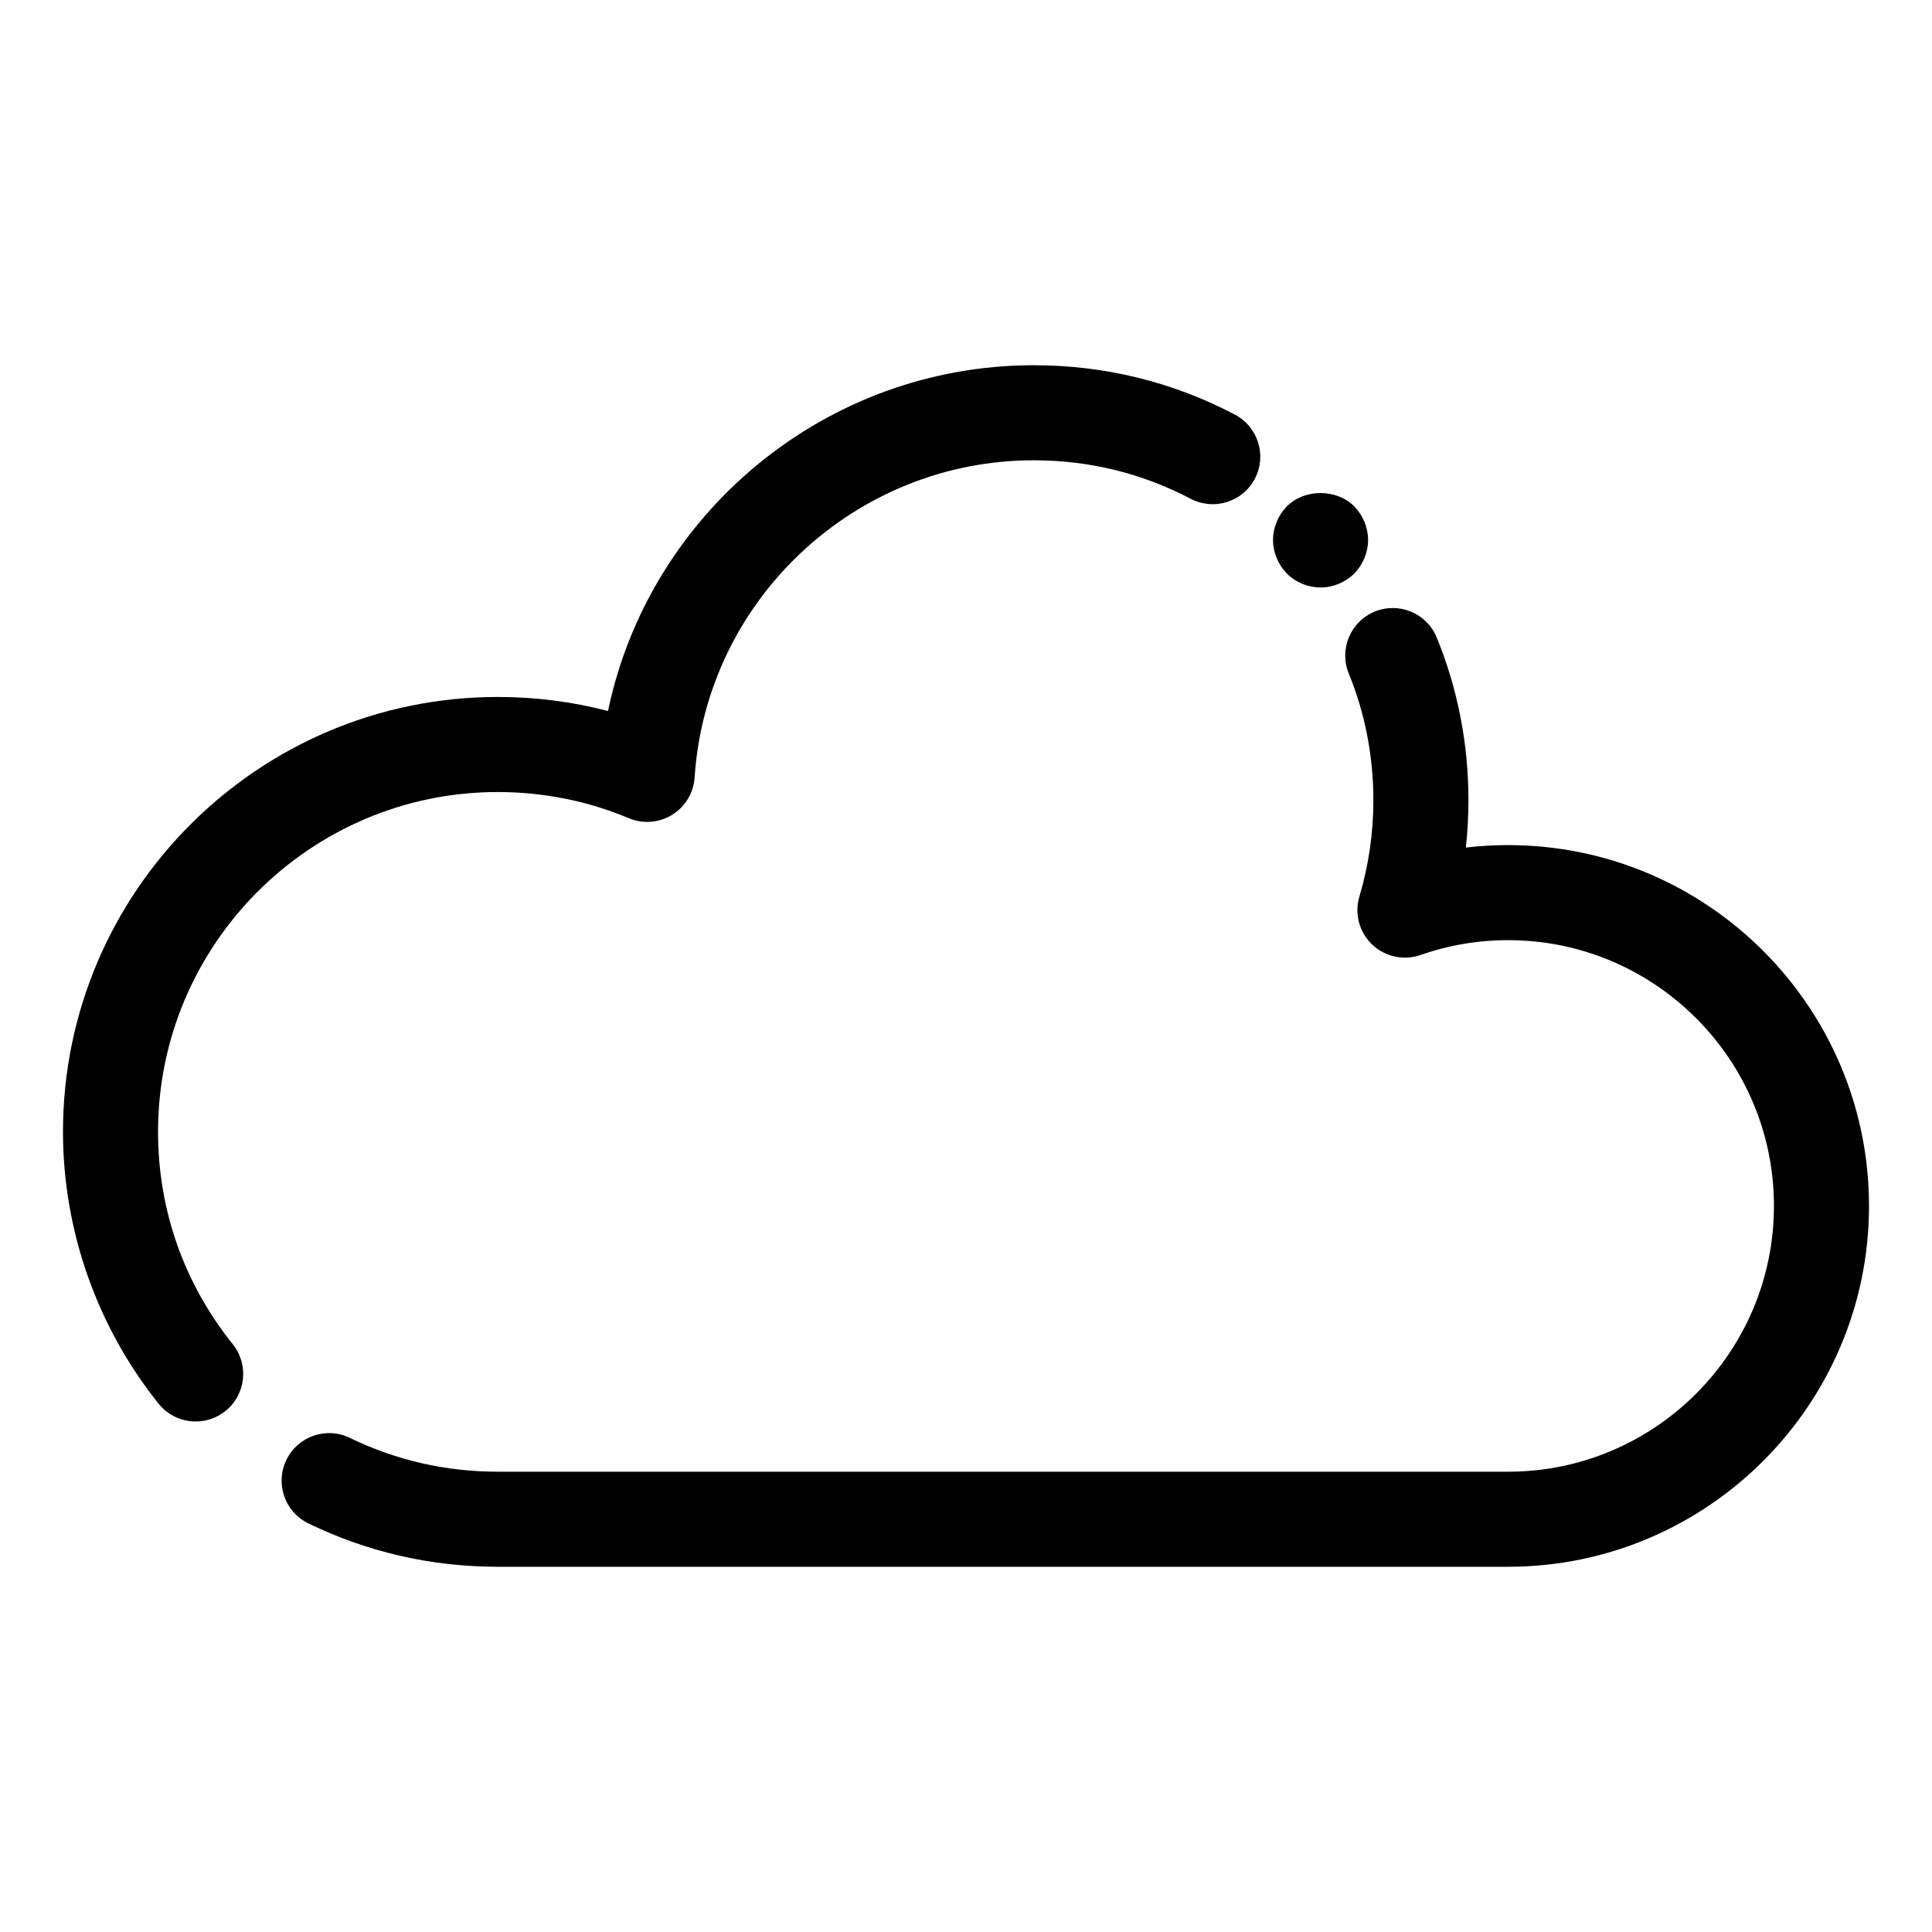 <?xml version="1.0" encoding="UTF-8"?>
<!-- Uploaded to: ICON Repo, www.svgrepo.com, Generator: ICON Repo Mixer Tools -->
<svg fill="#000000" width="800px" height="800px" version="1.1" viewBox="144 144 512 512" xmlns="http://www.w3.org/2000/svg">
 <g>
  <path d="m493.96 299.69c3.324 0 6.547-1.359 8.918-3.676 2.316-2.367 3.676-5.59 3.676-8.918 0-3.324-1.359-6.547-3.676-8.918-4.688-4.688-13.148-4.688-17.836 0-2.316 2.367-3.676 5.59-3.676 8.918 0 3.324 1.359 6.547 3.676 8.918 2.32 2.316 5.594 3.676 8.918 3.676z"/>
  <path d="m275.91 353.9c12.07 0 23.758 2.332 34.734 6.93 3.75 1.582 8.031 1.238 11.492-0.906 3.461-2.141 5.672-5.824 5.941-9.883 3.106-47.137 42.578-84.059 89.855-84.059 14.719 0 28.715 3.43 41.605 10.195 6.156 3.231 13.77 0.859 17.008-5.301 3.234-6.156 0.859-13.77-5.301-17.008-16.535-8.68-34.473-13.078-53.312-13.078-55.059 0-101.84 39.133-112.81 91.637-9.465-2.477-19.238-3.723-29.211-3.723-63.535 0.004-115.22 51.691-115.22 115.22 0 26.102 9 51.695 25.34 72.07 2.488 3.102 6.144 4.715 9.832 4.715 2.766 0 5.551-0.906 7.875-2.769 5.426-4.356 6.297-12.281 1.945-17.707-12.953-16.152-19.801-35.617-19.801-56.309 0-49.641 40.391-90.027 90.031-90.027z"/>
  <path d="m543.68 367.96c-3.766 0-7.504 0.219-11.211 0.652 0.453-4.148 0.68-8.336 0.68-12.543 0-14.969-2.824-29.473-8.391-43.102-2.629-6.438-9.977-9.527-16.422-6.898-6.441 2.629-9.527 9.984-6.898 16.422 4.328 10.594 6.519 21.891 6.519 33.578 0 8.707-1.246 17.293-3.703 25.512-1.359 4.535-0.055 9.453 3.371 12.719 3.43 3.269 8.402 4.34 12.867 2.773 7.418-2.602 15.223-3.922 23.188-3.922 38.836 0 70.434 31.594 70.434 70.434 0 38.832-31.598 70.43-70.434 70.43h-267.77c-13.742 0-26.934-3.016-39.191-8.961-6.262-3.047-13.789-0.422-16.828 5.836-3.035 6.258-0.422 13.789 5.836 16.828 15.715 7.625 32.602 11.488 50.184 11.488h267.77c52.73 0 95.625-42.898 95.625-95.621 0-52.73-42.895-95.625-95.625-95.625z"/>
 </g>
</svg>